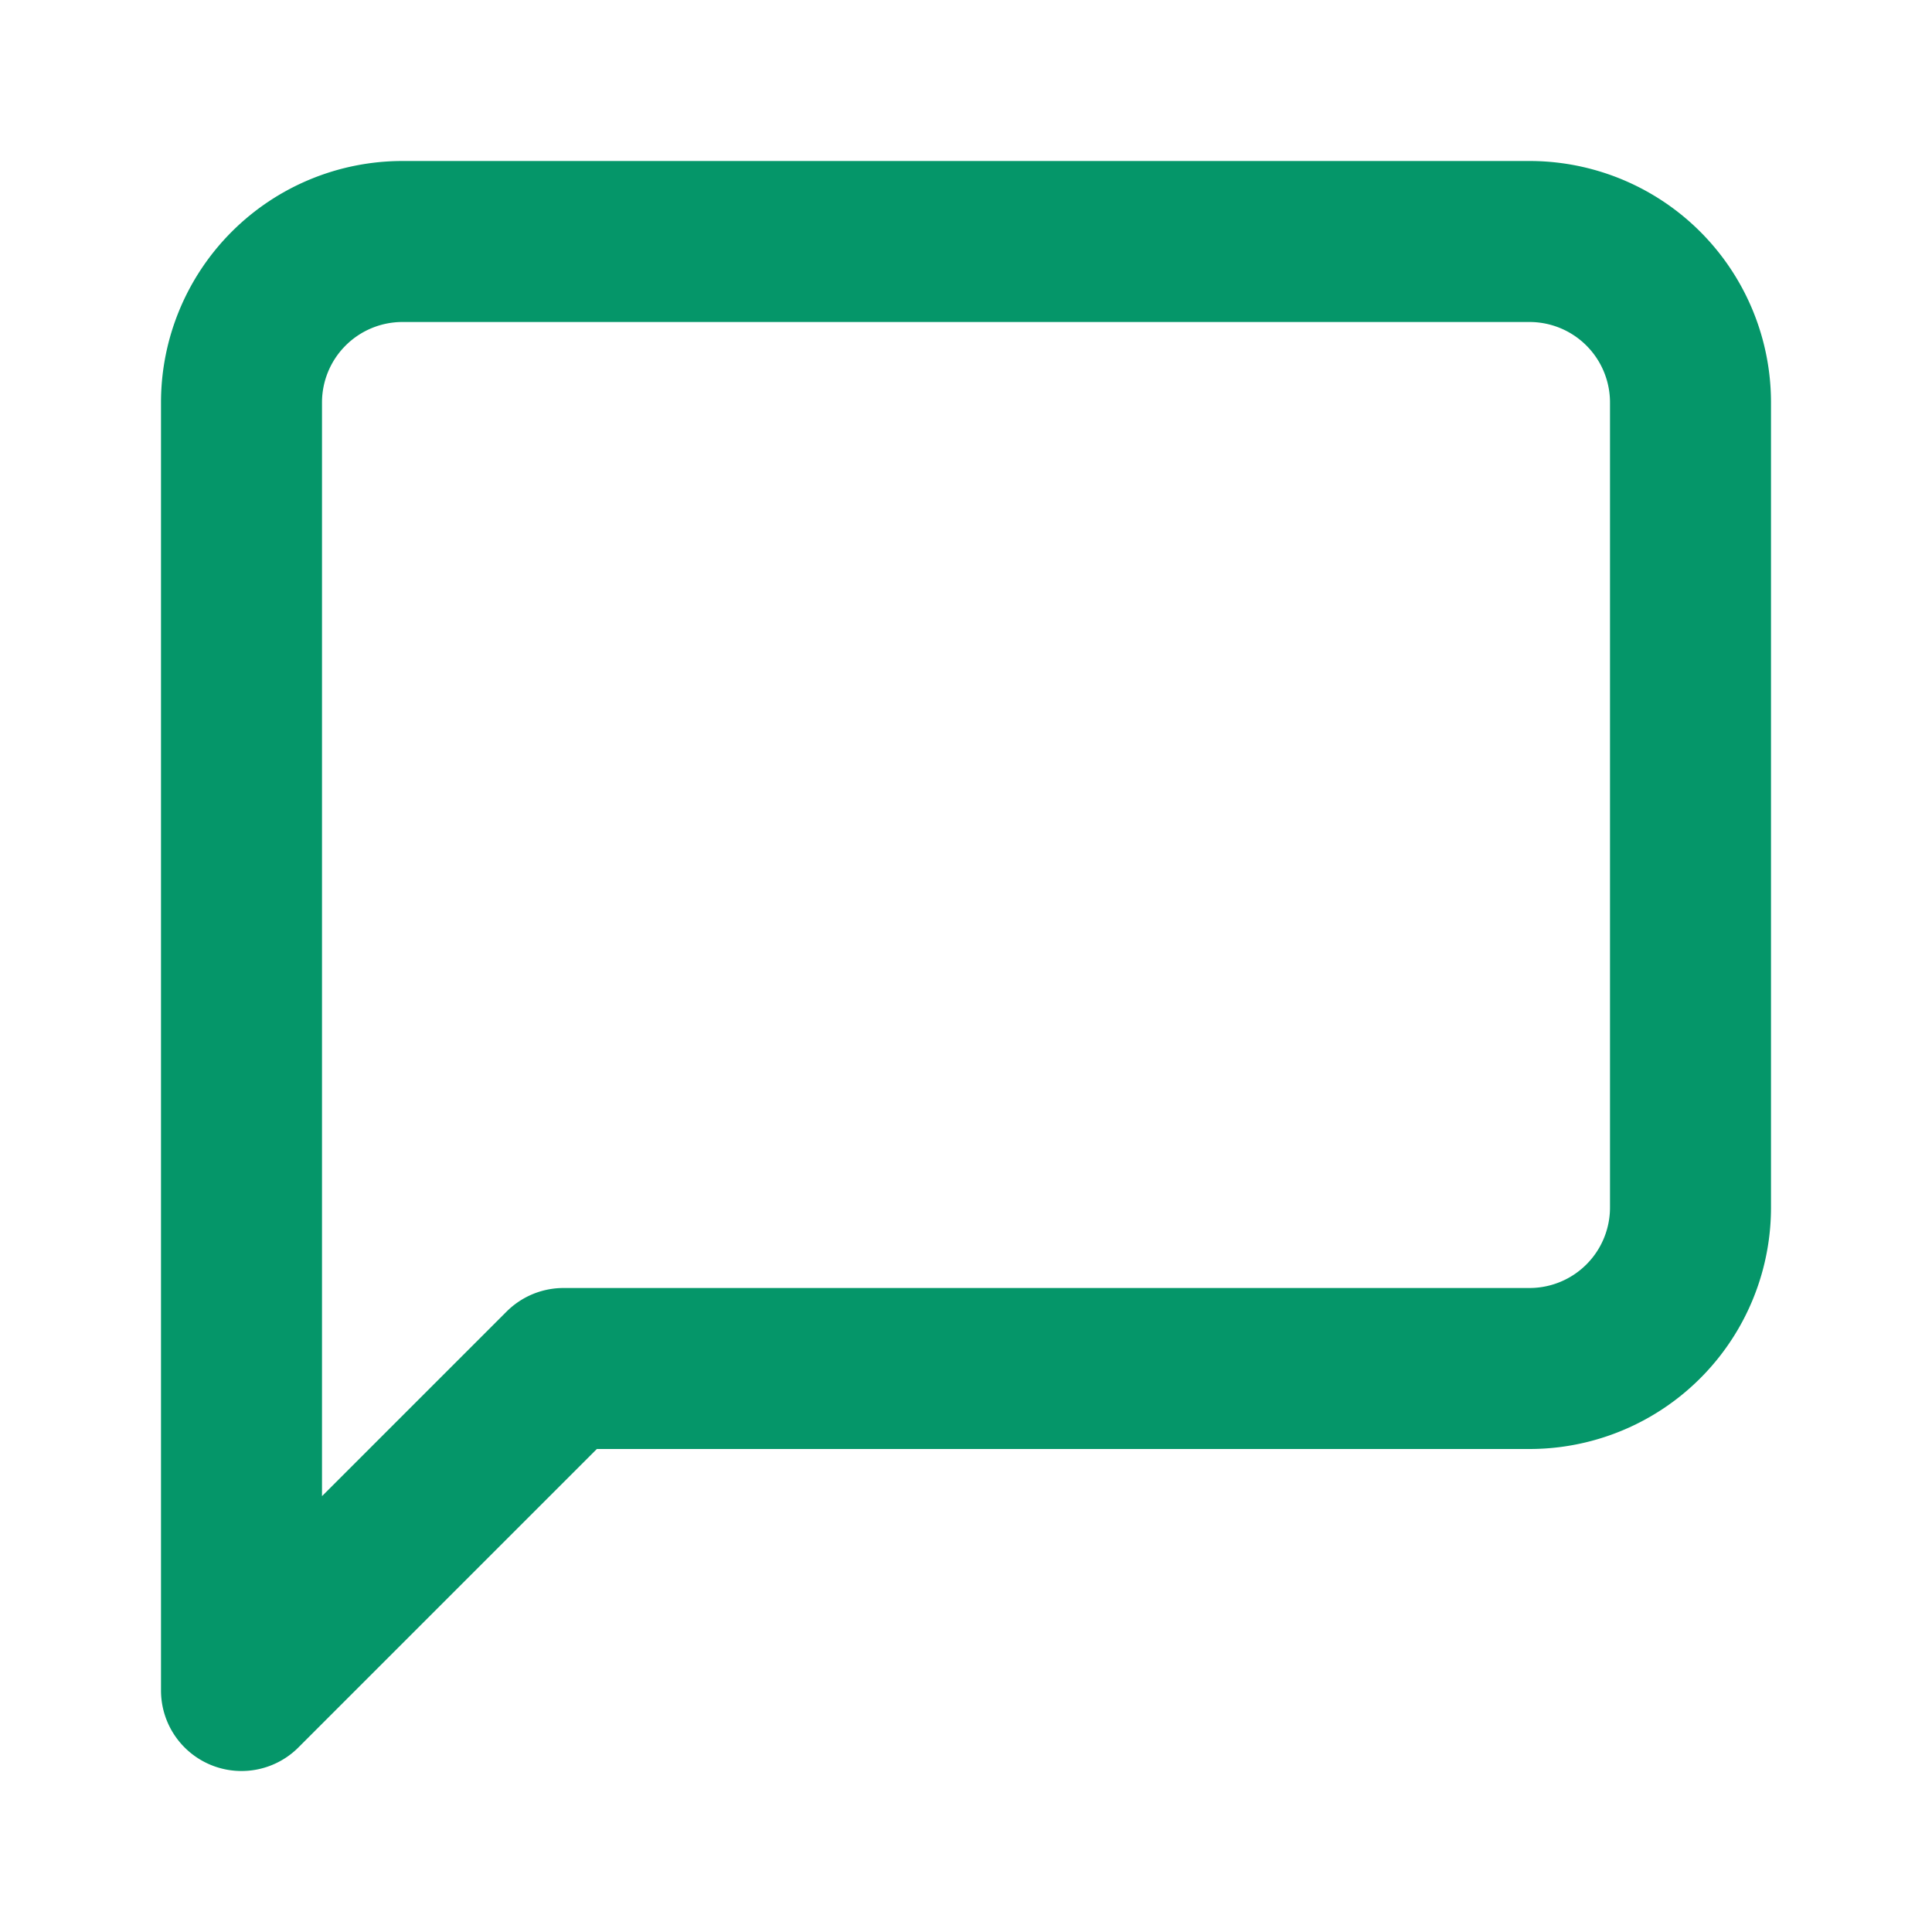 <svg xmlns="http://www.w3.org/2000/svg" width="24" height="24" viewBox="0 0 24 24" fill="none" stroke="rgb(5, 150, 105)" stroke-width="2" stroke-linecap="round" stroke-linejoin="round" class="lucide lucide-message-square h-8 w-8 text-emerald-600"><path d="M21 15a2 2 0 0 1-2 2H7l-4 4V5a2 2 0 0 1 2-2h14a2 2 0 0 1 2 2z"></path></svg>
